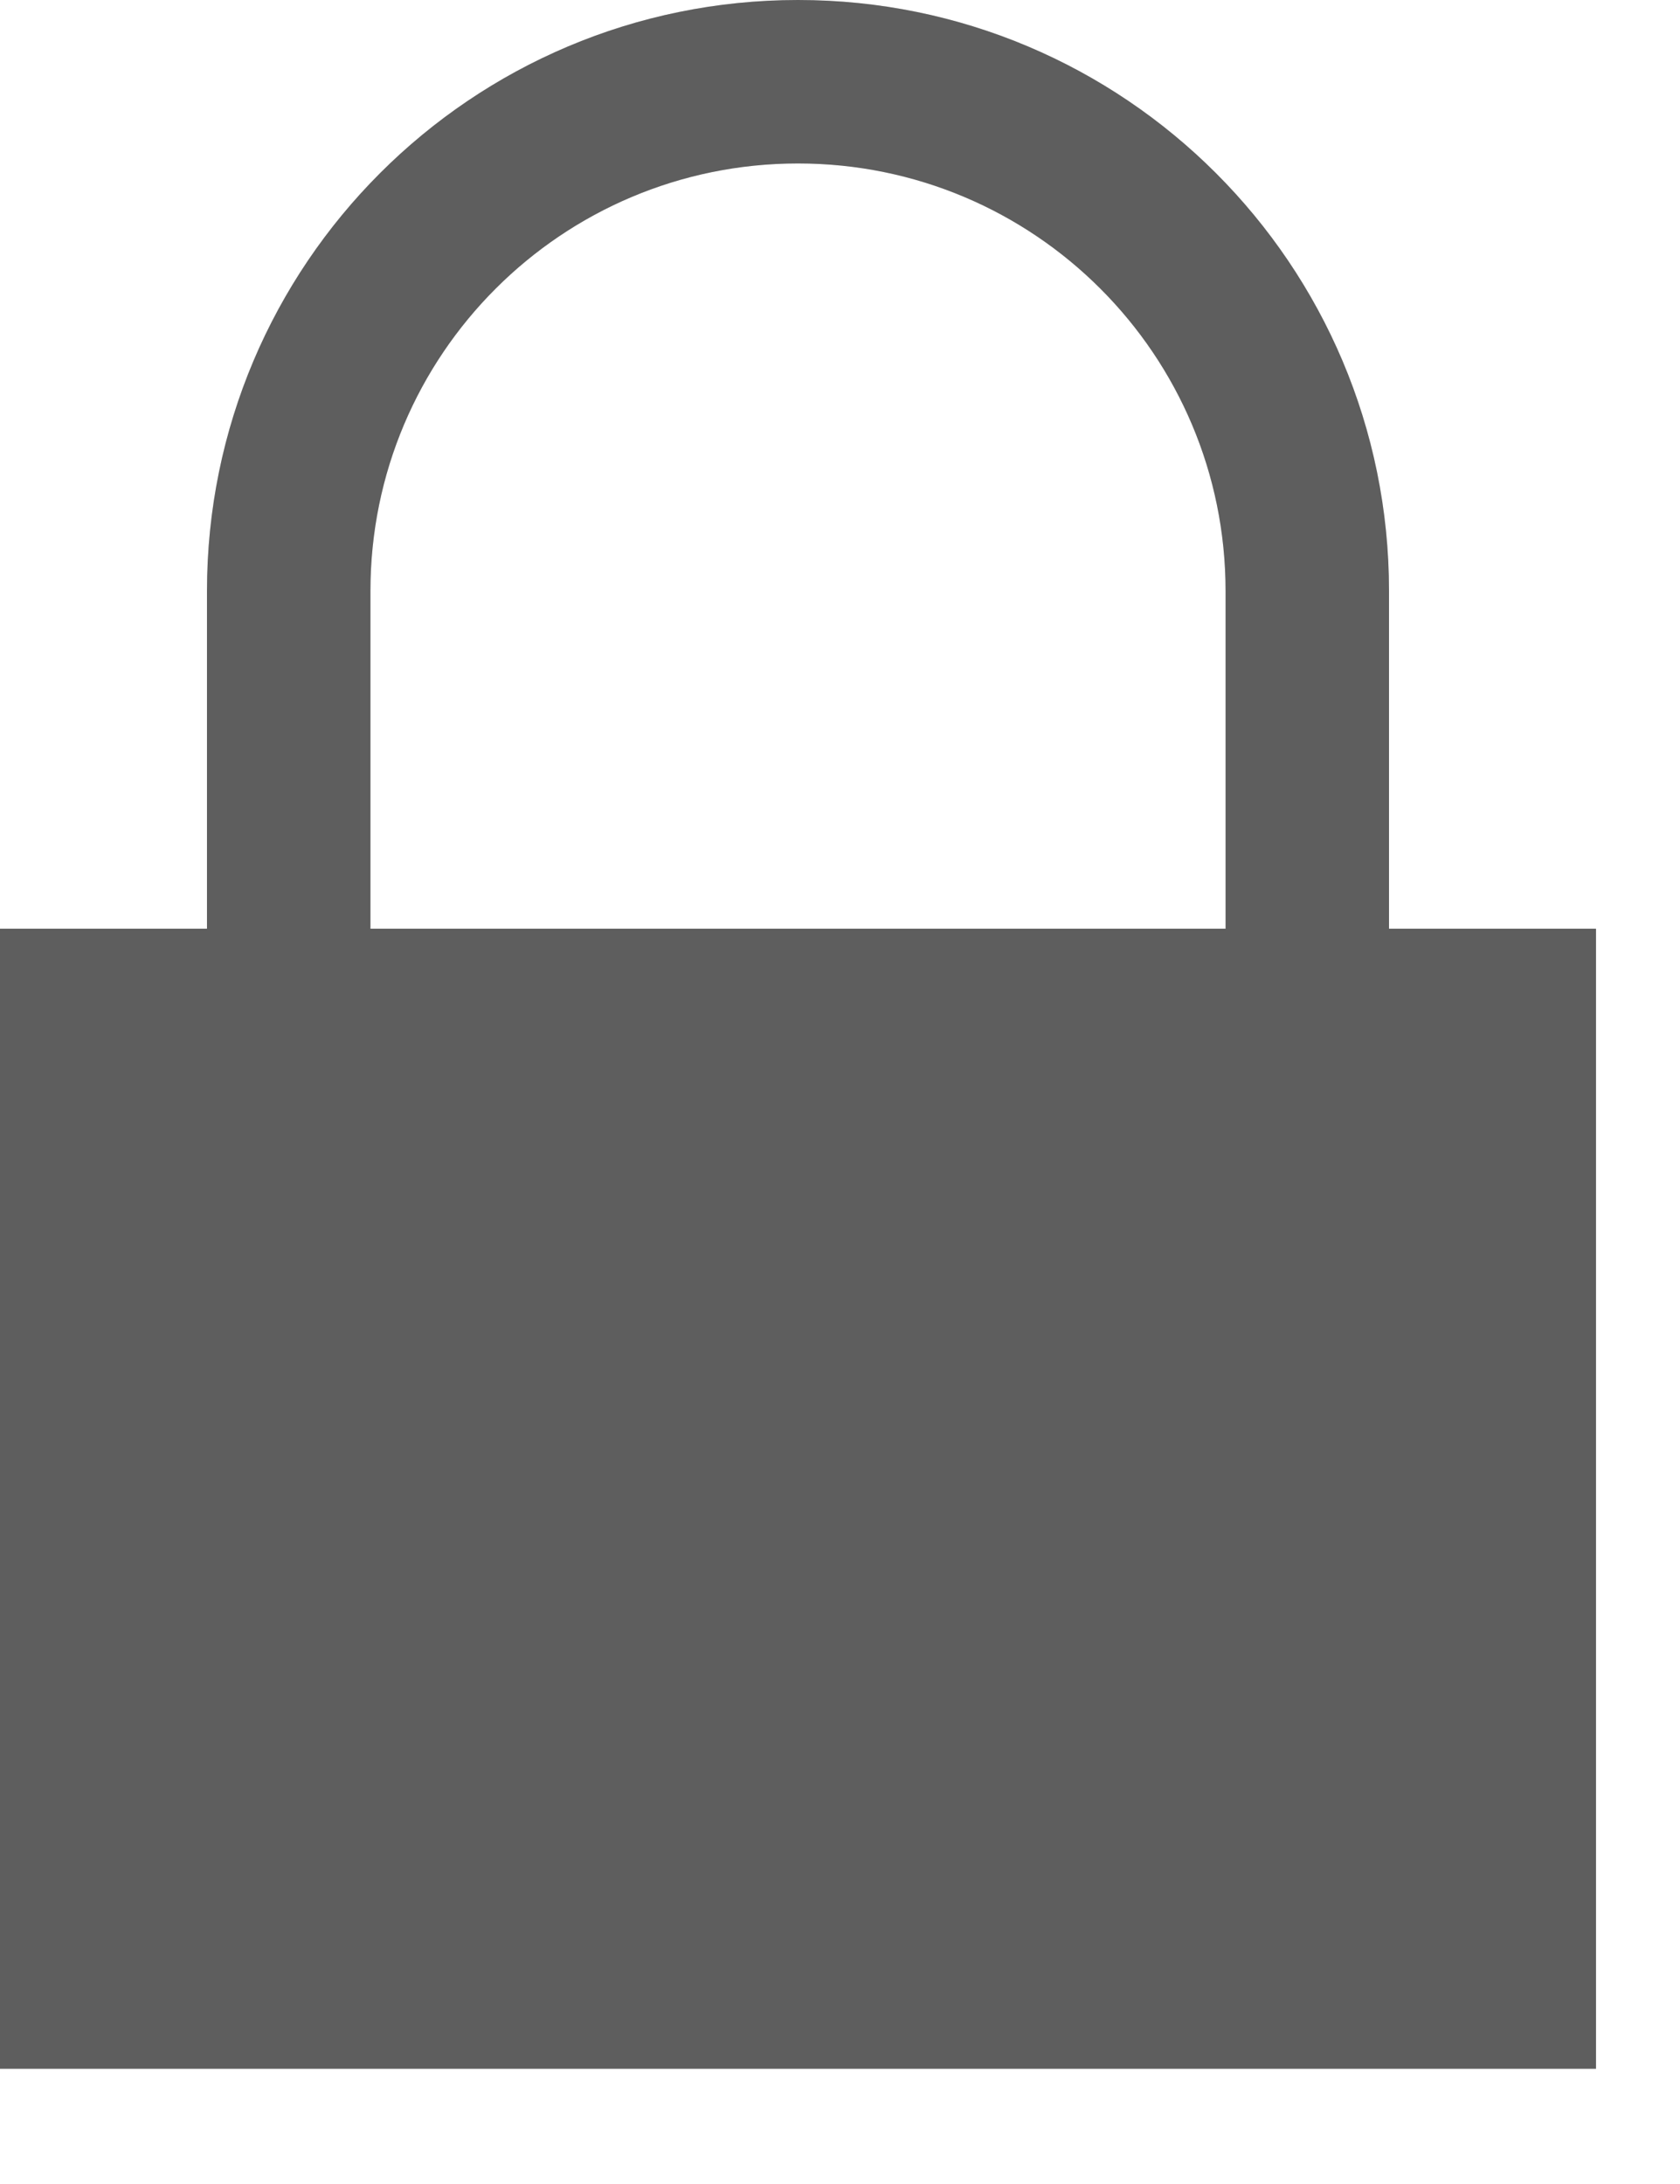 <svg width="10" height="13" viewBox="0 0 10 13" fill="none" xmlns="http://www.w3.org/2000/svg">
<path d="M8.268 5.528V3.518C8.268 1.575 6.693 0 4.75 0C2.807 0 1.232 1.575 1.232 3.518V5.528H0V12.314H9.5V5.528H8.268ZM2.205 3.518C2.205 2.112 3.344 0.973 4.75 0.973C6.156 0.973 7.295 2.112 7.295 3.518V5.528H2.205V3.518Z" fill="#767676"/>
<path d="M8.268 5.528V3.518C8.268 1.575 6.693 0 4.75 0C2.807 0 1.232 1.575 1.232 3.518V5.528H0V12.314H9.5V5.528H8.268ZM2.205 3.518C2.205 2.112 3.344 0.973 4.75 0.973C6.156 0.973 7.295 2.112 7.295 3.518V5.528H2.205V3.518Z" fill="black" fill-opacity="0.2"/>
</svg>
